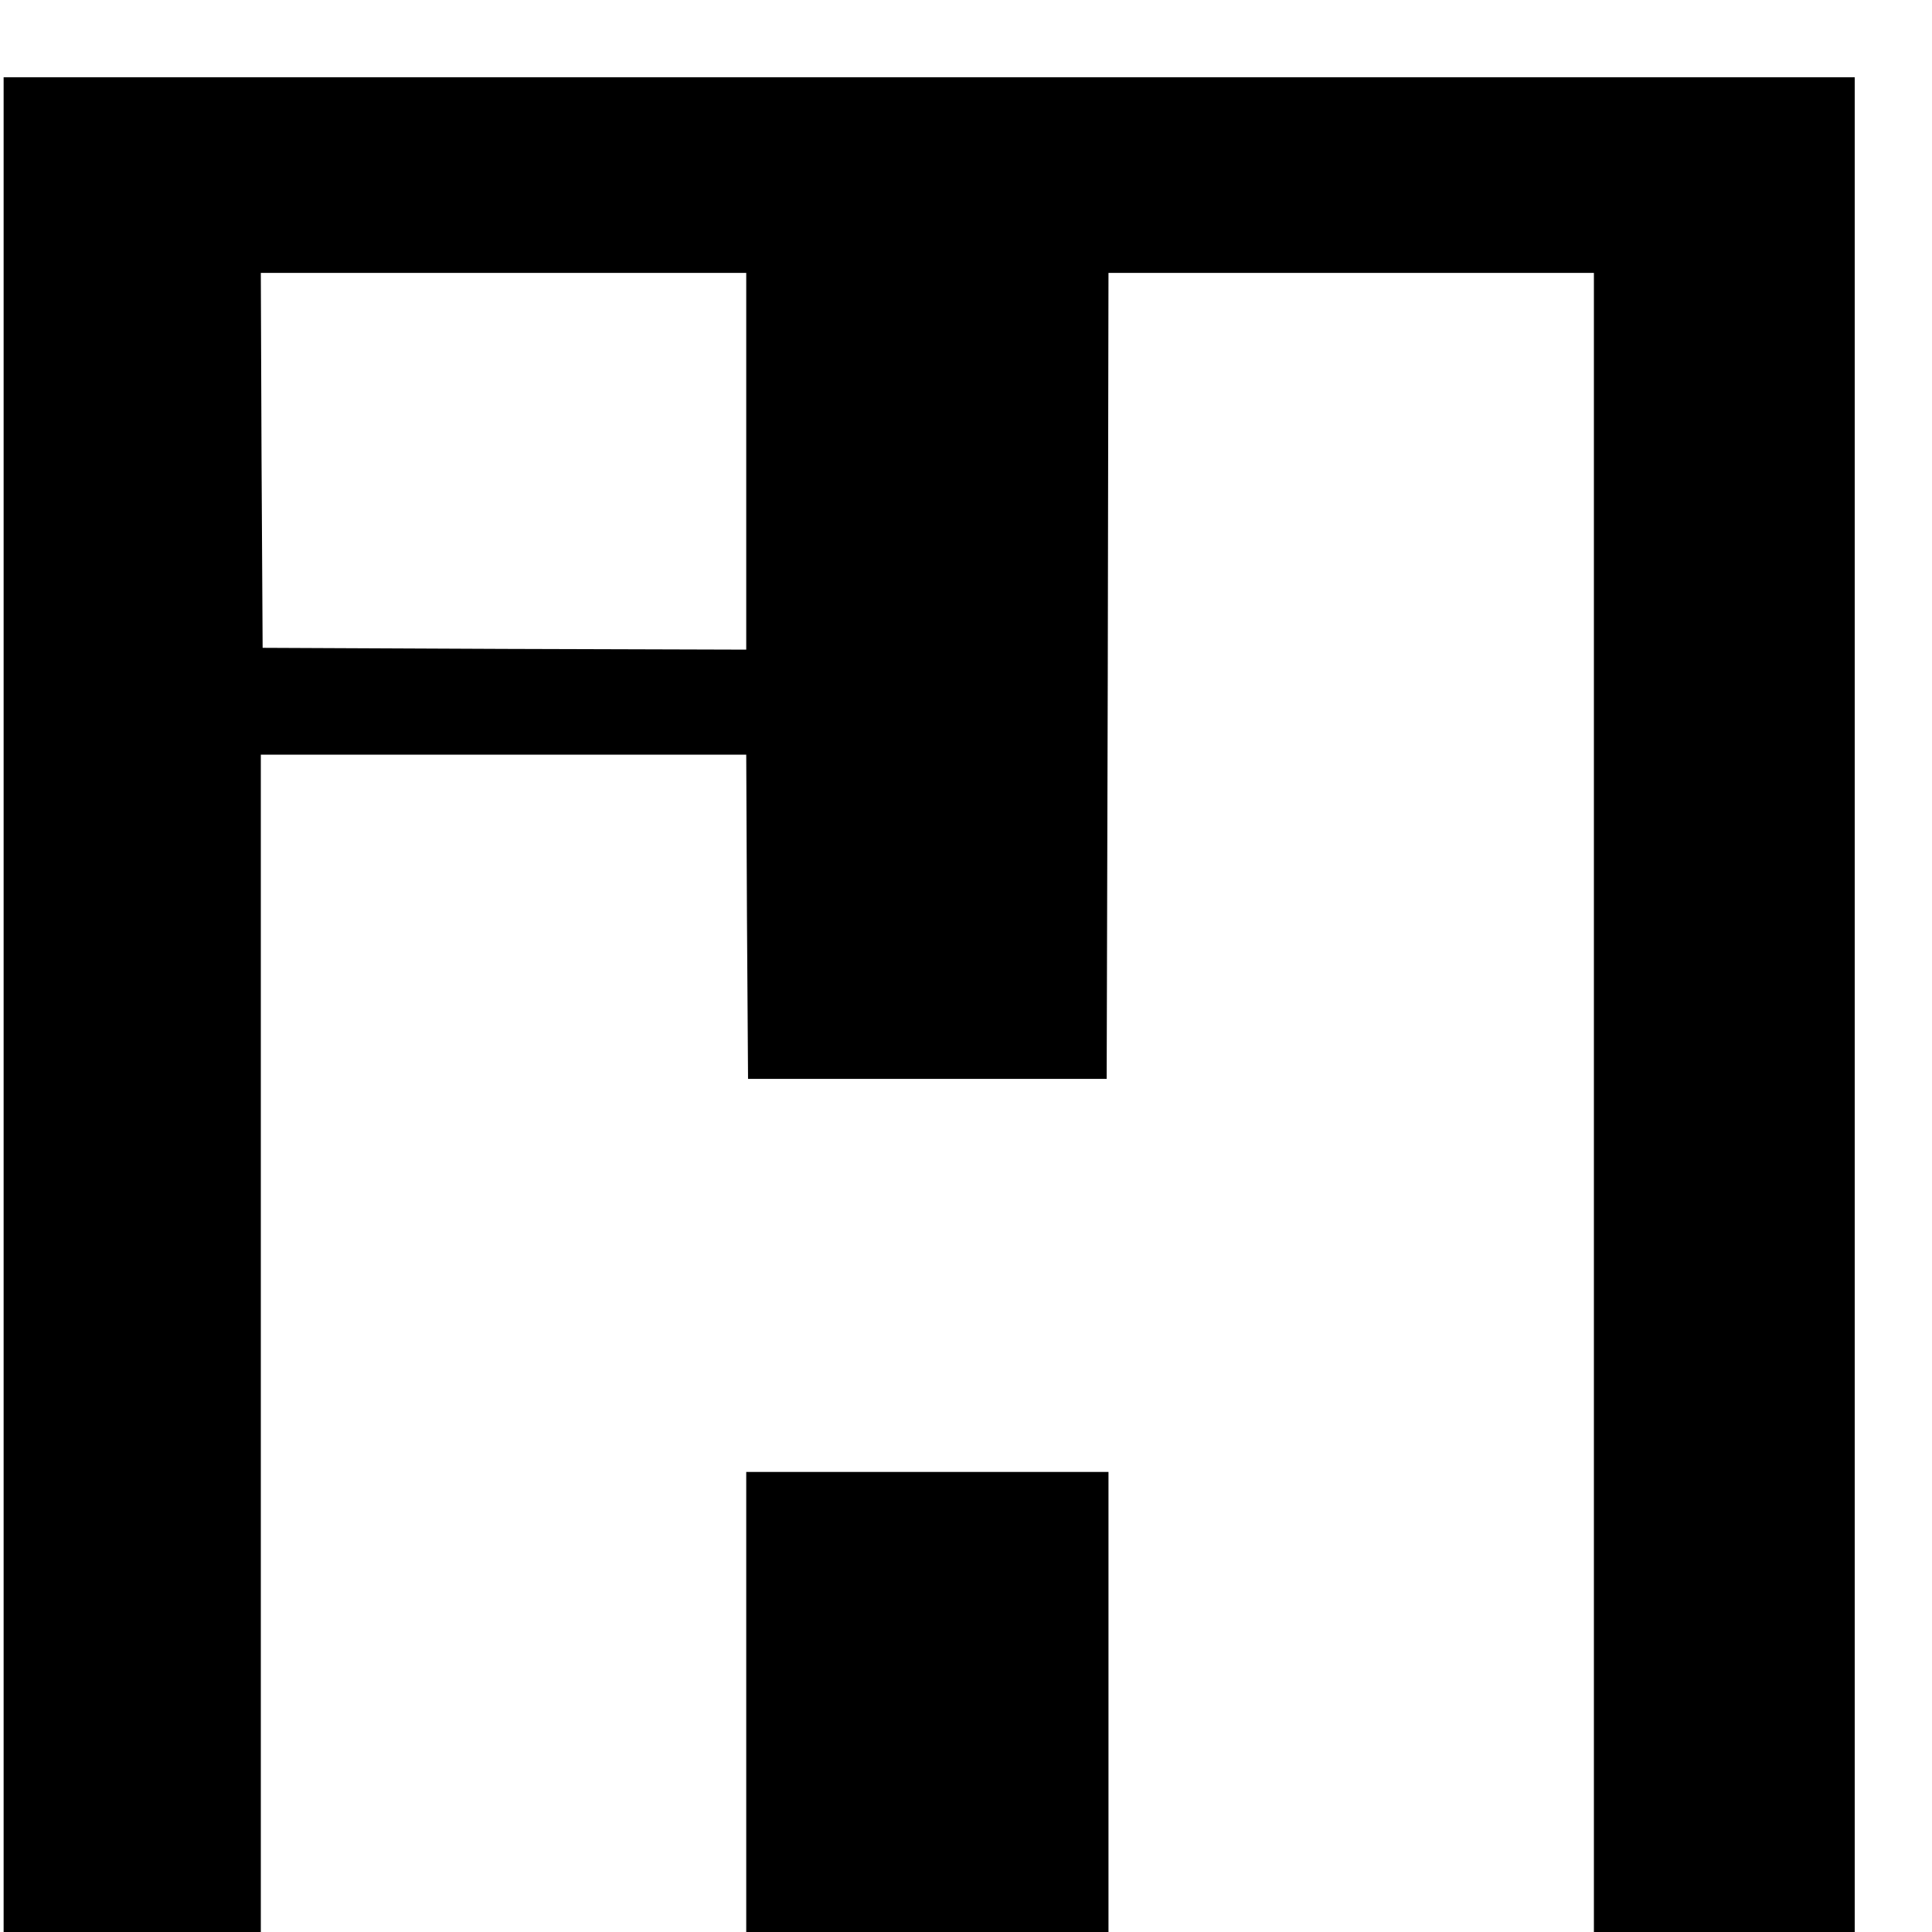 <?xml version="1.0" standalone="no"?>
<!DOCTYPE svg PUBLIC "-//W3C//DTD SVG 20010904//EN"
 "http://www.w3.org/TR/2001/REC-SVG-20010904/DTD/svg10.dtd">
<svg version="1.0" xmlns="http://www.w3.org/2000/svg"
 width="16pt" height="16pt" viewBox="0 0 16 16"
 preserveAspectRatio="xMidYMid meet">
<g transform="translate(0,16) scale(0.003,-0.003)"
fill="#000000" stroke="none">
<path d="M10 2560 l0 -2560 355 0 355 0 0 1625 0 1625 670 0 670 0 2 -447 3
-448 495 0 495 0 3 1113 2 1112 670 0 670 0 0 -2290 0 -2290 360 0 360 0 0
2560 0 2560 -2555 0 -2555 0 0 -2560z m2050 1500 l0 -520 -667 2 -668 3 -3
518 -2 517 670 0 670 0 0 -520z"/>
<path d="M2060 635 l0 -635 500 0 500 0 0 635 0 635 -500 0 -500 0 0 -635z"/>
</g>
</svg>
